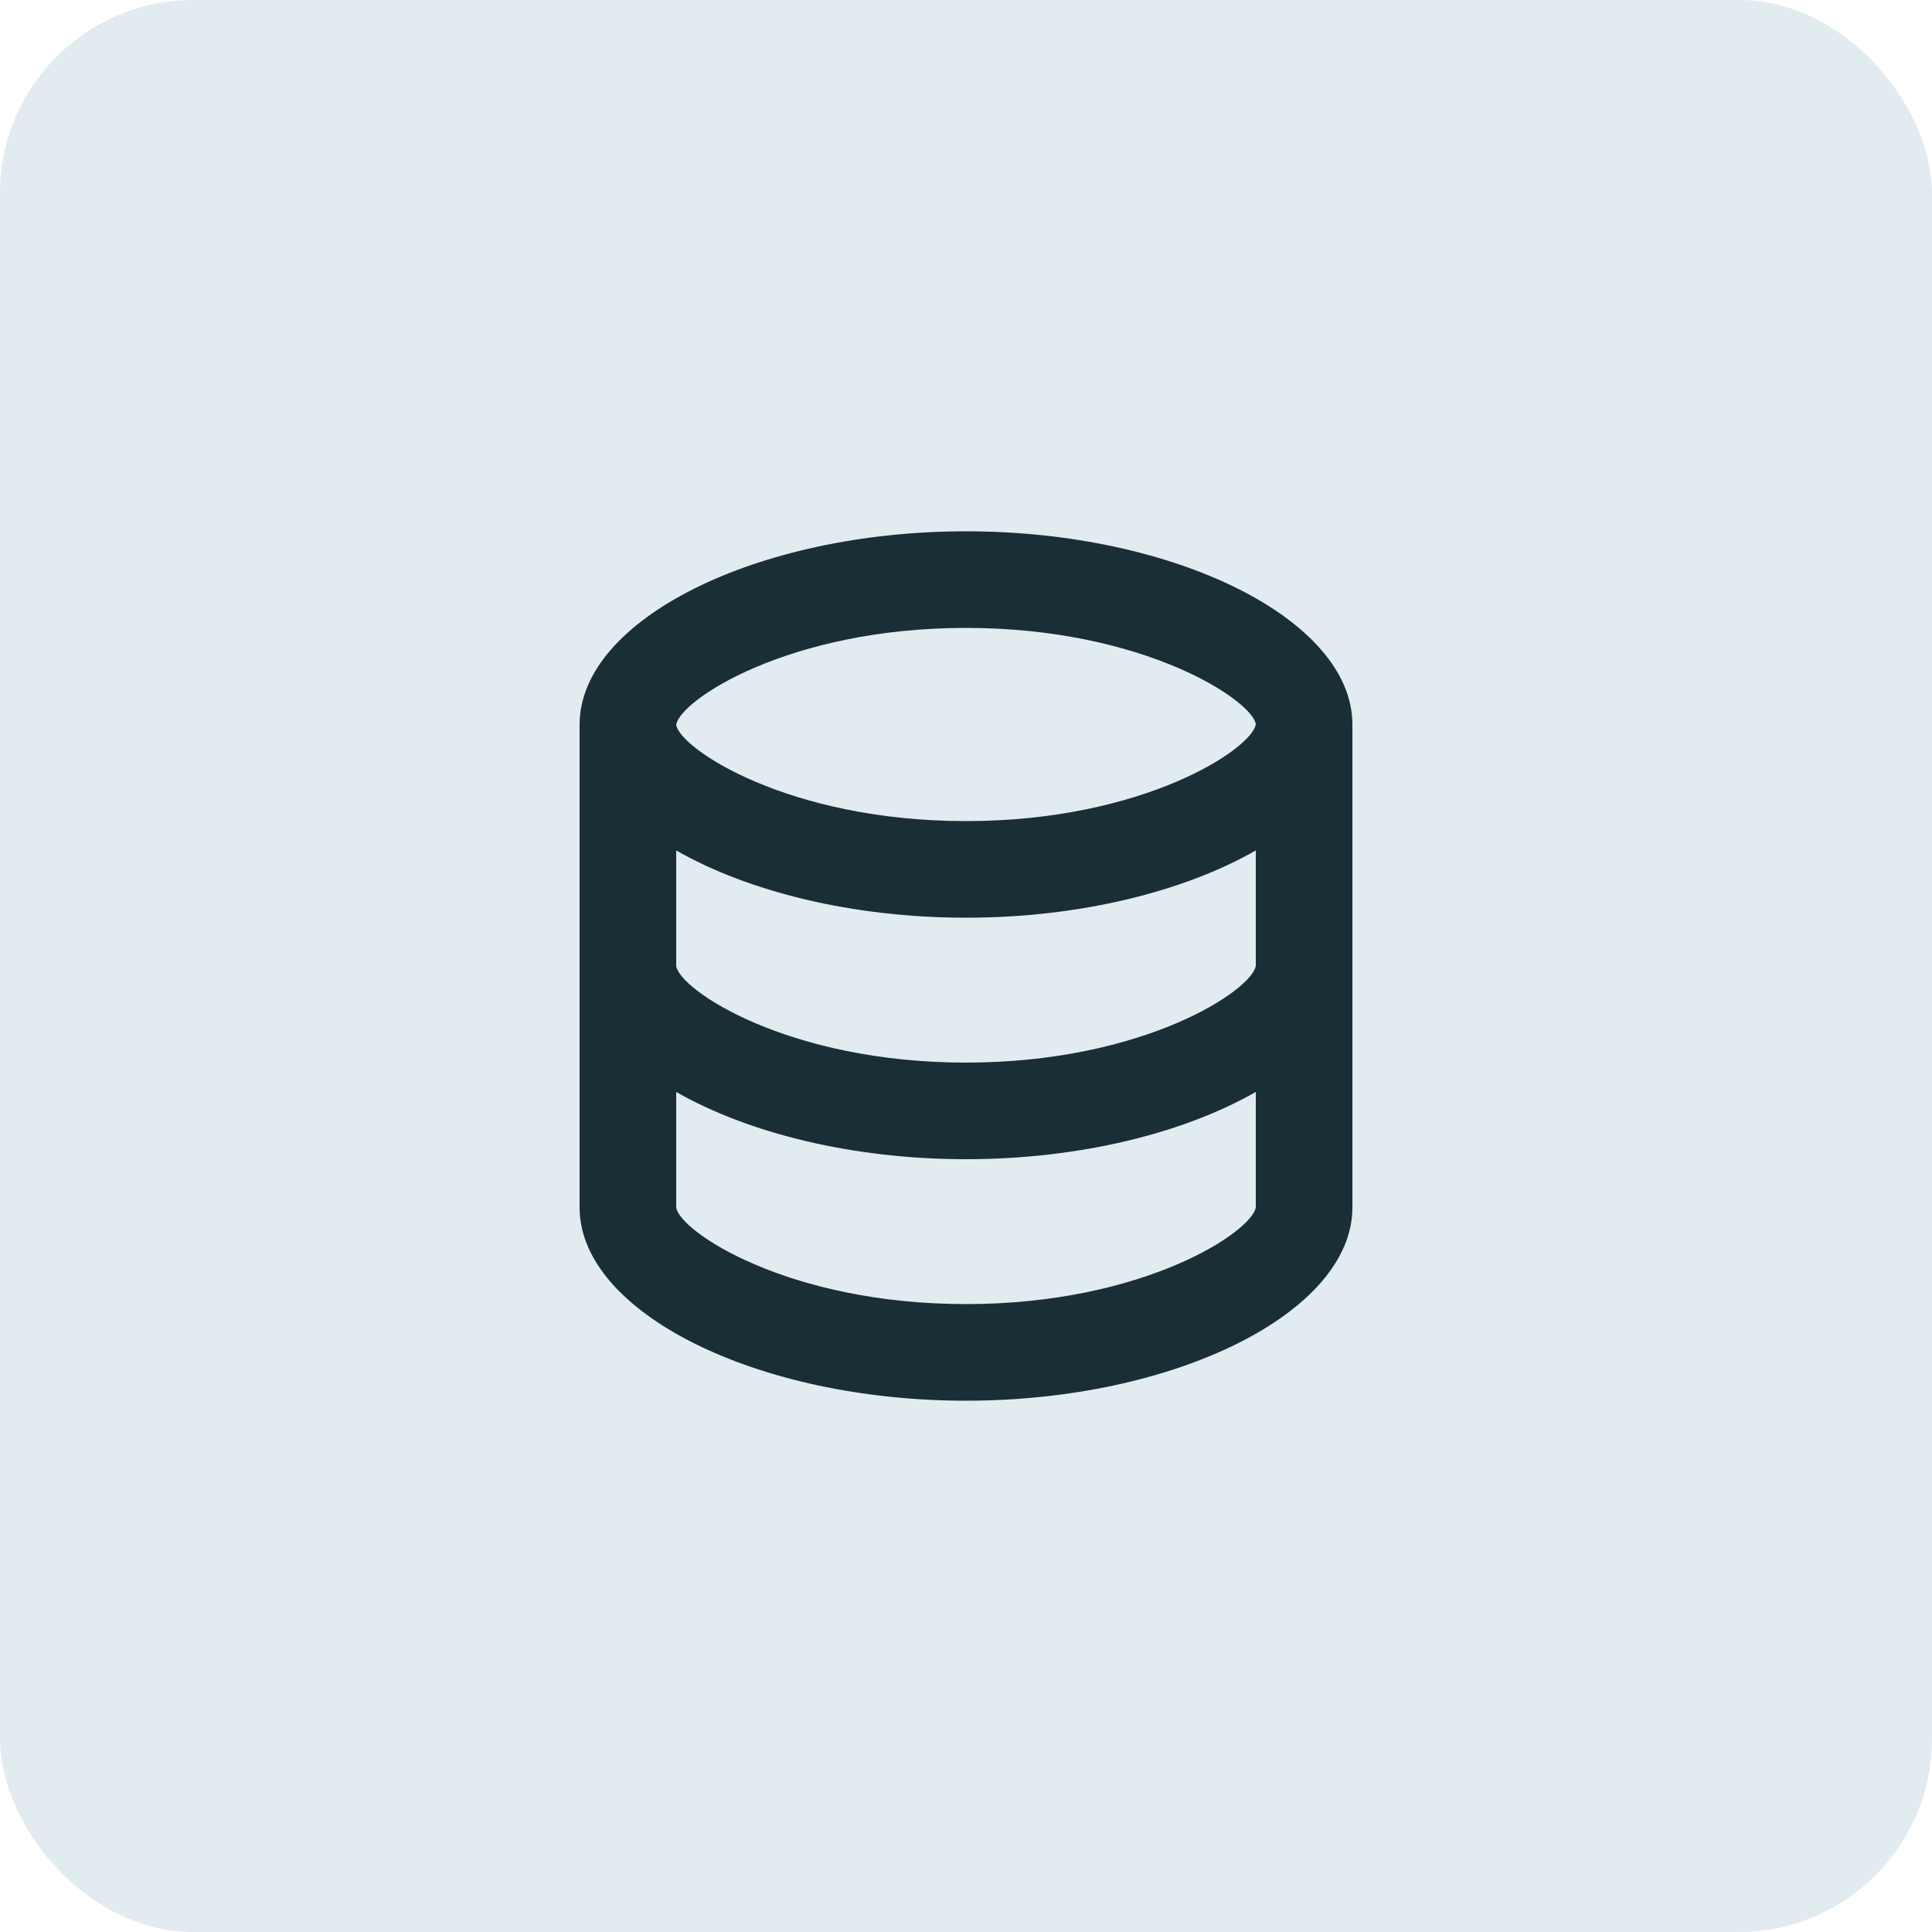 <svg width="40" height="40" viewBox="0 0 40 40" fill="none" xmlns="http://www.w3.org/2000/svg">
<rect width="40" height="40" rx="4" fill="#E1EBF0"/>
<path d="M28 25V15C28 12.832 24.337 11 20 11C15.663 11 12 12.832 12 15V25C12 27.168 15.663 29 20 29C24.337 29 28 27.168 28 25ZM20 13C23.691 13 25.931 14.507 26 14.994C25.931 15.493 23.691 17 20 17C16.309 17 14.069 15.493 14 15.006C14.069 14.507 16.309 13 20 13ZM14 17.607C15.479 18.454 17.637 19 20 19C22.363 19 24.521 18.454 26 17.607V19.994C25.931 20.493 23.691 22 20 22C16.309 22 14.069 20.493 14 20V17.607ZM14 25V22.607C15.479 23.454 17.637 24 20 24C22.363 24 24.521 23.454 26 22.607V24.994C25.931 25.493 23.691 27 20 27C16.309 27 14.069 25.493 14 25Z" fill="#1A2E35"/>
</svg>
